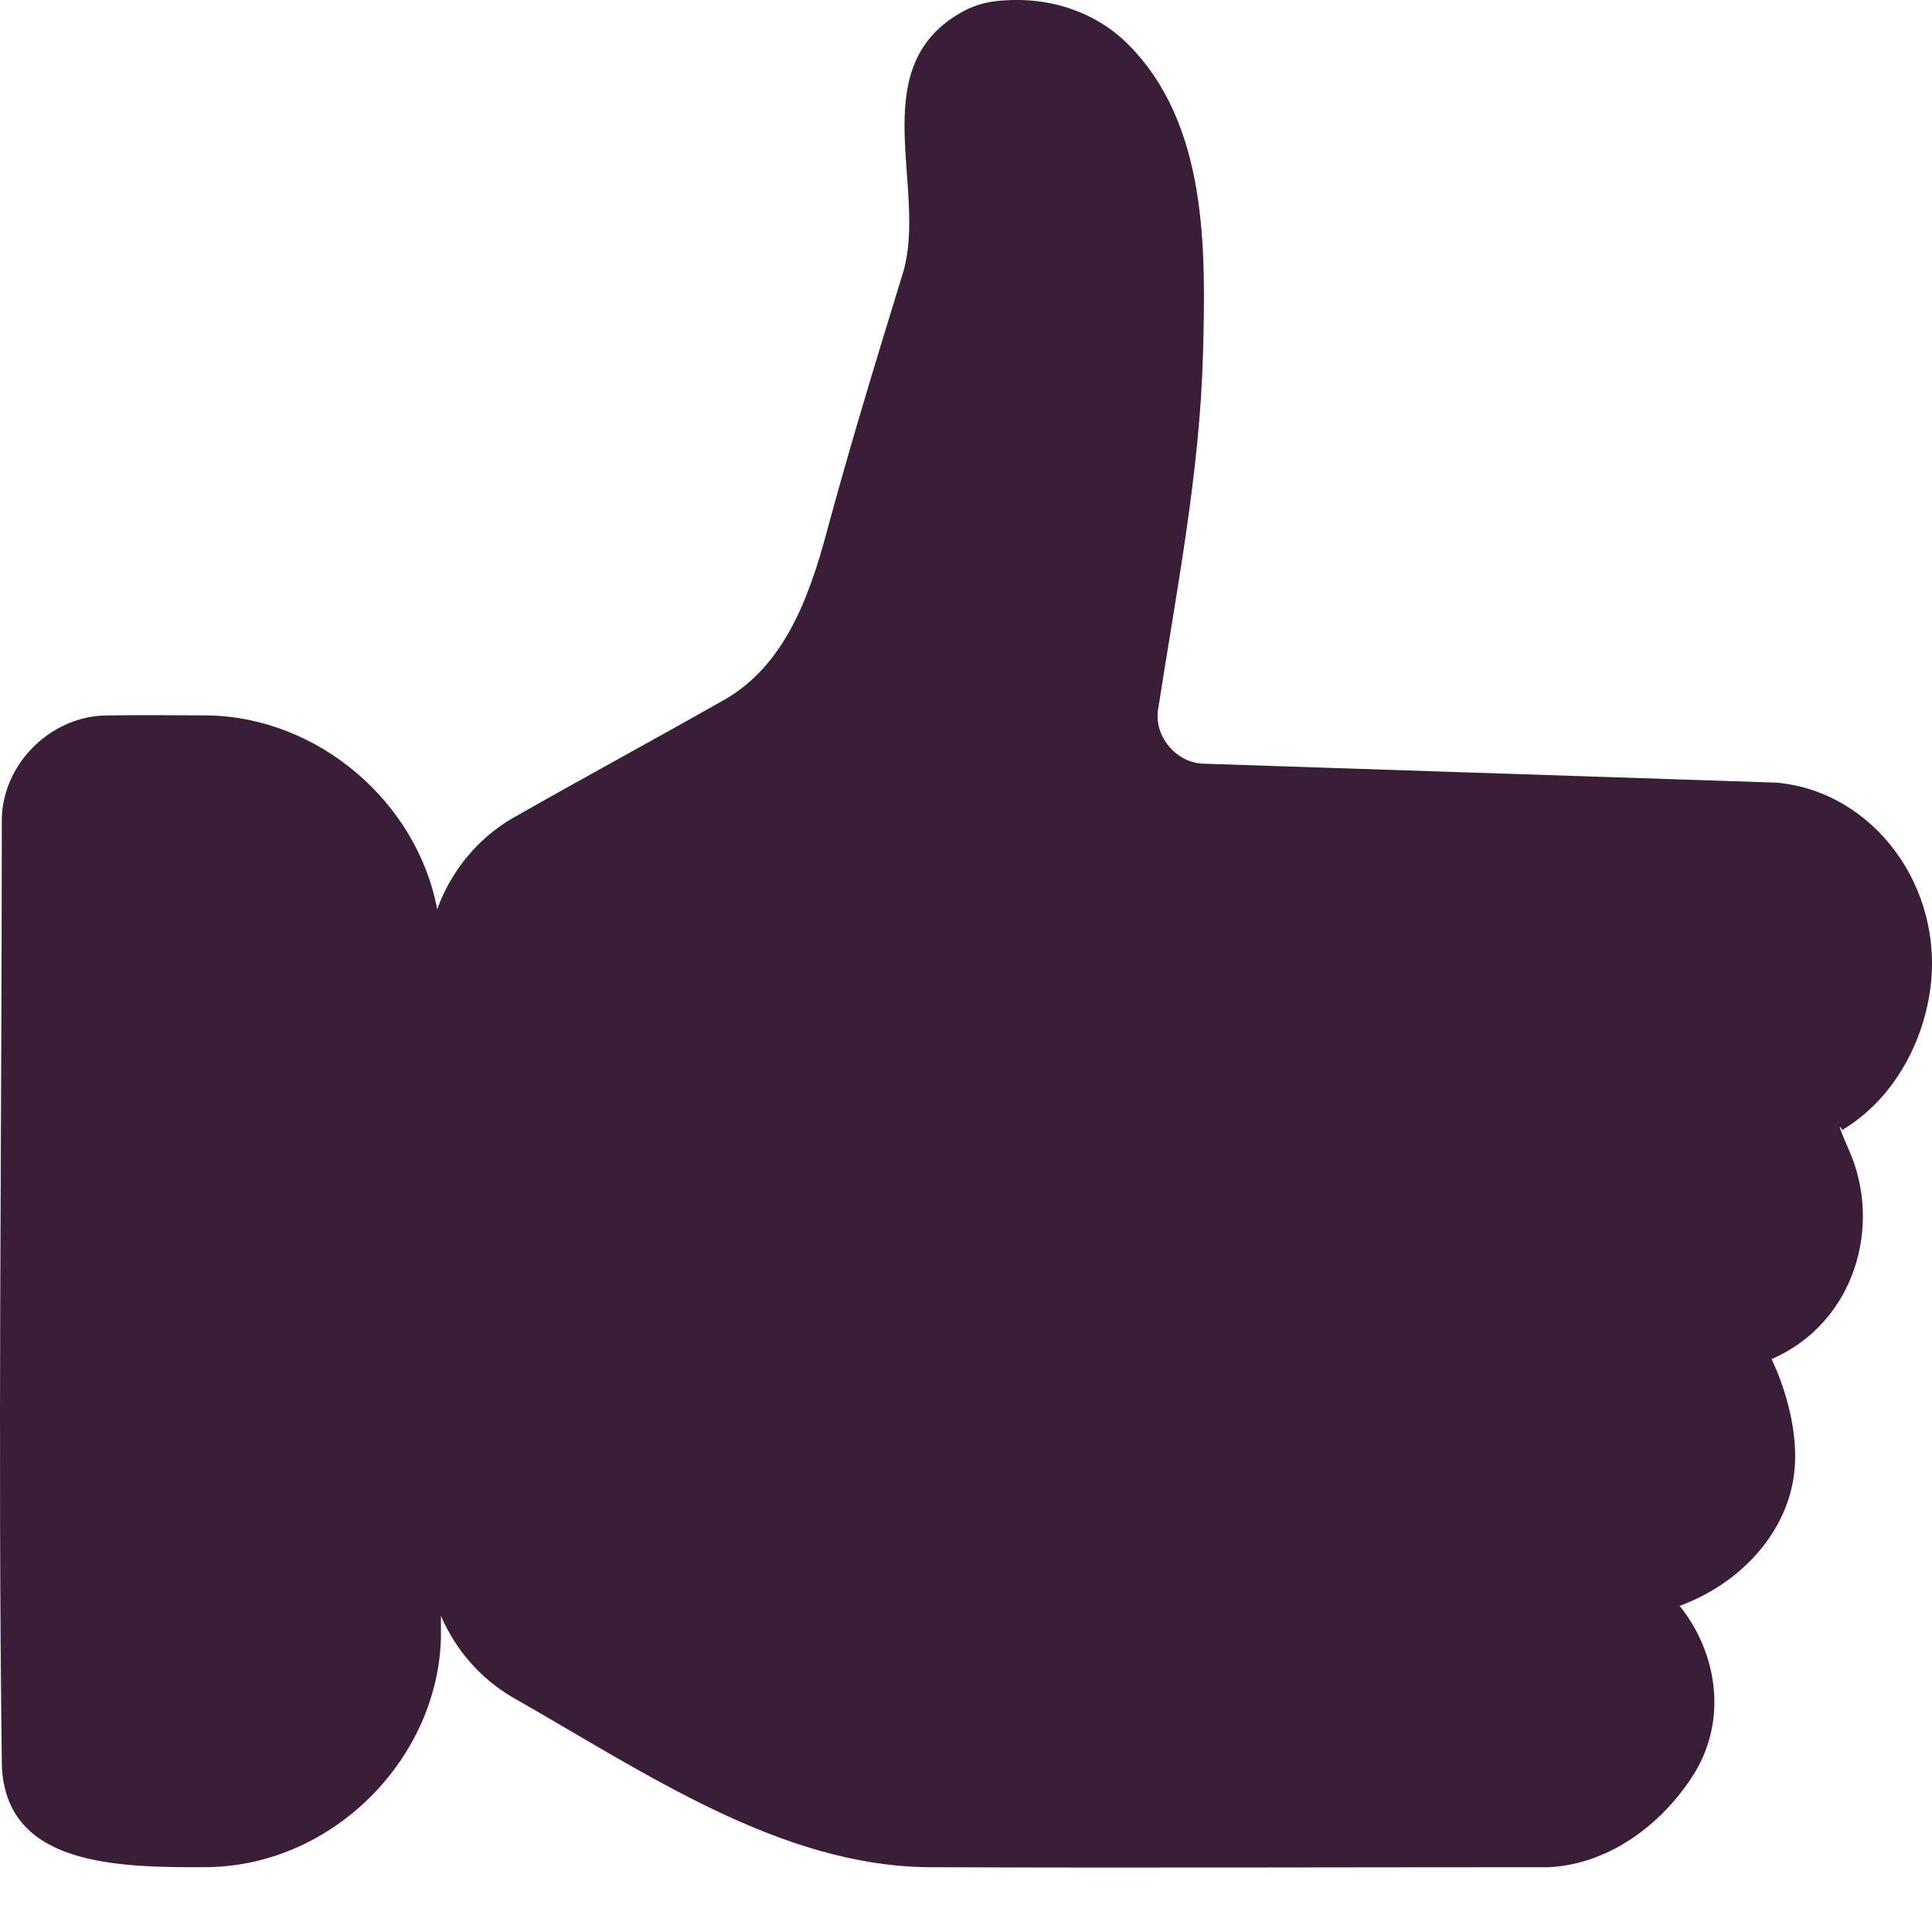 <svg width="30" height="30" viewBox="0 0 30 30" fill="none" xmlns="http://www.w3.org/2000/svg">
    <g>
        <path fill-rule="evenodd" clip-rule="evenodd" d="M15.856 0C16.474 0.015 17.078 0.246 17.519 0.69C18.756 1.932 18.724 3.873 18.68 5.497C18.63 7.352 18.267 9.179 17.981 11.027C17.924 11.43 18.253 11.835 18.67 11.858L27.589 12.153C29.095 12.291 30.202 13.781 29.969 15.387C29.843 16.251 29.37 17.09 28.607 17.546C28.607 17.546 28.47 17.312 28.715 17.869C29.226 19.03 28.808 20.537 27.509 21.105C27.509 21.105 27.999 22.068 27.845 22.979C27.693 23.879 26.966 24.614 26.081 24.935C26.672 25.669 26.839 26.736 26.27 27.599C25.772 28.357 24.965 28.949 24.049 28.994C20.836 28.994 17.622 29.006 14.409 28.994C12.107 28.966 10.041 27.541 7.946 26.348C7.452 26.056 7.069 25.608 6.847 25.091V25.41C6.813 27.277 5.202 28.957 3.236 28.993C1.805 29.002 0.088 28.971 0.029 27.416C-0.036 22.519 0.028 17.622 0.028 12.724C0.039 11.884 0.754 11.142 1.618 11.11C2.157 11.102 2.697 11.106 3.236 11.109C4.931 11.141 6.471 12.438 6.789 14.119C6.997 13.54 7.403 13.033 7.946 12.712C9.047 12.085 10.164 11.481 11.265 10.856C12.167 10.331 12.558 9.311 12.841 8.248C13.205 6.895 13.627 5.522 14.029 4.211C14.391 2.933 13.446 1.127 14.837 0.246C15.139 0.055 15.387 -0.003 15.855 -0.001L15.856 0Z" fill="#3A1D37"/>
    </g>
</svg>
